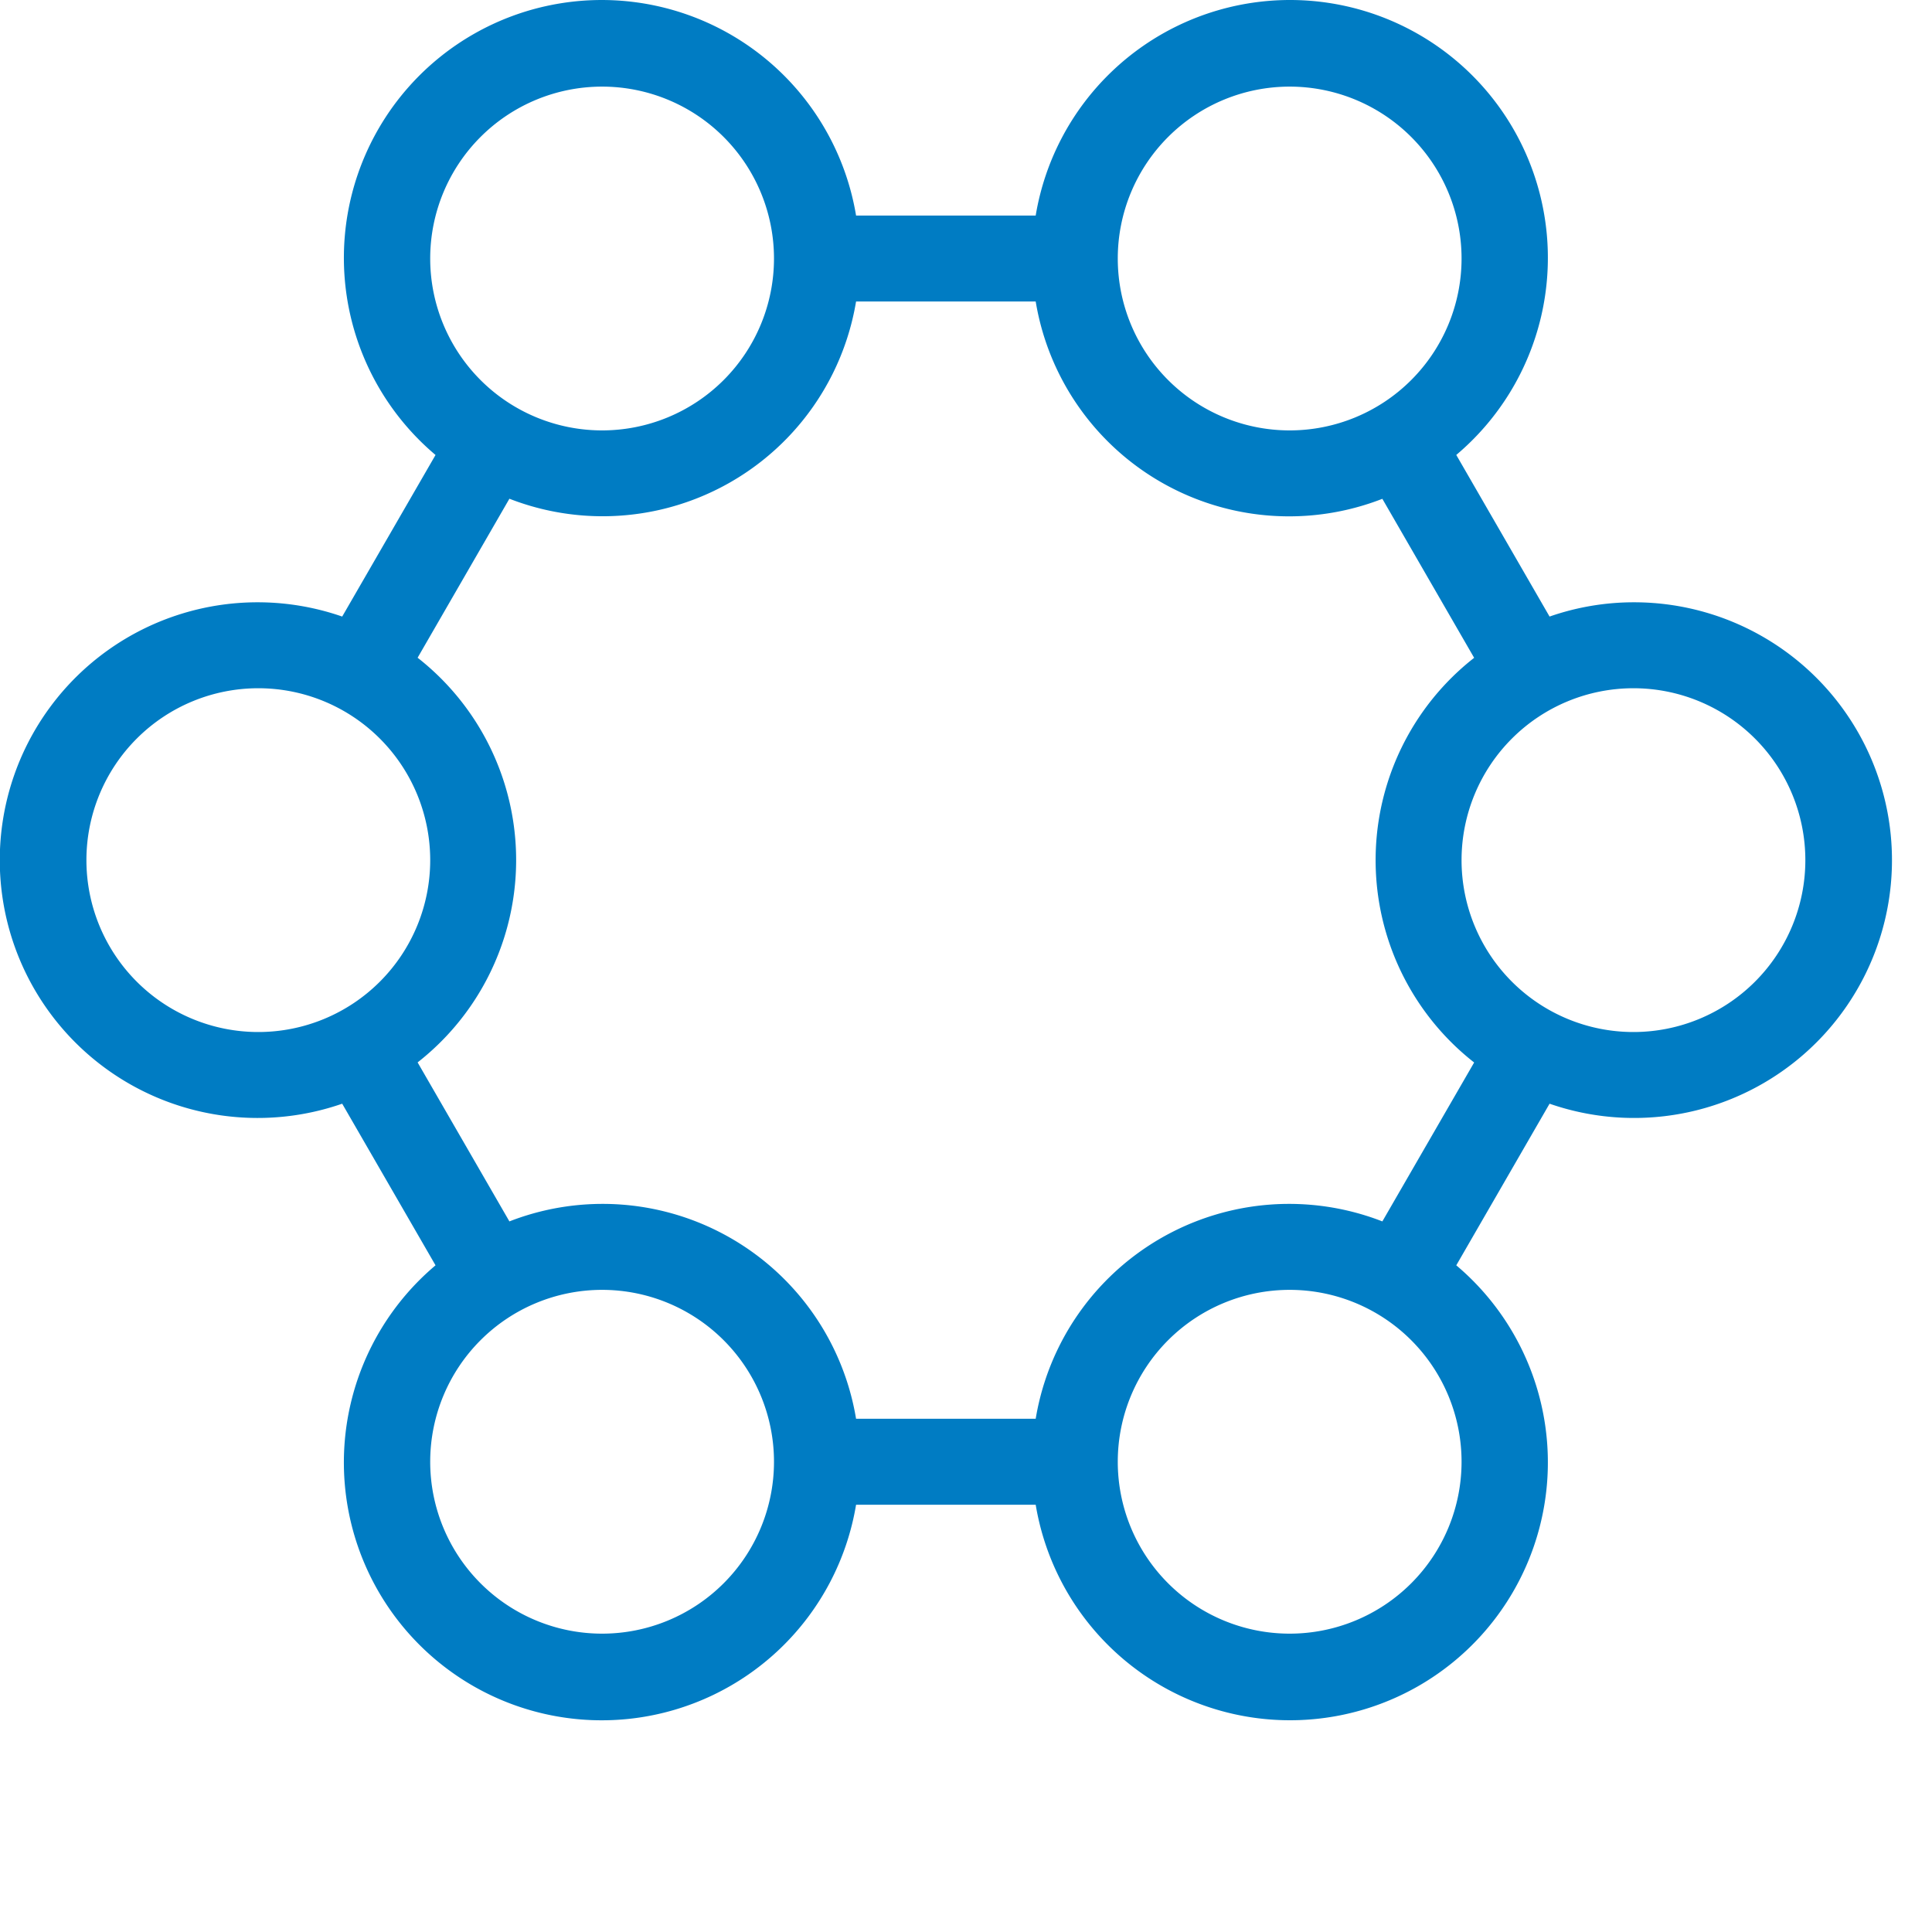 <svg class="svg-icon" enable-background="new 0 0 512 512" height="60" viewBox="0 0 1150 1150" width="60" xmlns="http://www.w3.org/2000/svg" fill="#007CC3"><path d="M972.291 358.507a152.478 152.478 0 0 0-49.931 8.492l-55.532-96.203A153.475 153.475 0 1 0 616.485 128.295h-106.921a153.475 153.475 0 1 0-250.318 142.527l-55.558 96.178a153.475 153.475 0 1 0 0 289.966l55.558 96.203A153.475 153.475 0 1 0 509.563 895.671h106.921a153.475 153.475 0 1 0 250.344-142.502l55.532-96.203A153.475 153.475 0 1 0 972.291 358.507zM767.658 51.557a102.317 102.317 0 1 1-102.317 102.317 102.317 102.317 0 0 1 102.317-102.317zM358.39 51.557a102.317 102.317 0 1 1-102.317 102.317 102.317 102.317 0 0 1 102.317-102.317zM51.44 511.983a102.317 102.317 0 1 1 102.317 102.317 102.317 102.317 0 0 1-102.317-102.317z m306.951 460.426a102.317 102.317 0 1 1 102.317-102.317 102.317 102.317 0 0 1-102.317 102.317z m409.267 0a102.317 102.317 0 1 1 102.317-102.317 102.317 102.317 0 0 1-102.317 102.317z m55.174-245.381A152.913 152.913 0 0 0 616.485 844.512h-106.921a152.913 152.913 0 0 0-206.347-117.485l-54.637-94.643a152.989 152.989 0 0 0 0-240.879l54.637-94.643A152.913 152.913 0 0 0 509.563 179.453h106.921a152.887 152.887 0 0 0 206.347 117.46l54.637 94.643a152.989 152.989 0 0 0 0 240.879zM972.291 614.3a102.317 102.317 0 1 1 102.317-102.317 102.317 102.317 0 0 1-102.317 102.317z"  /></svg>